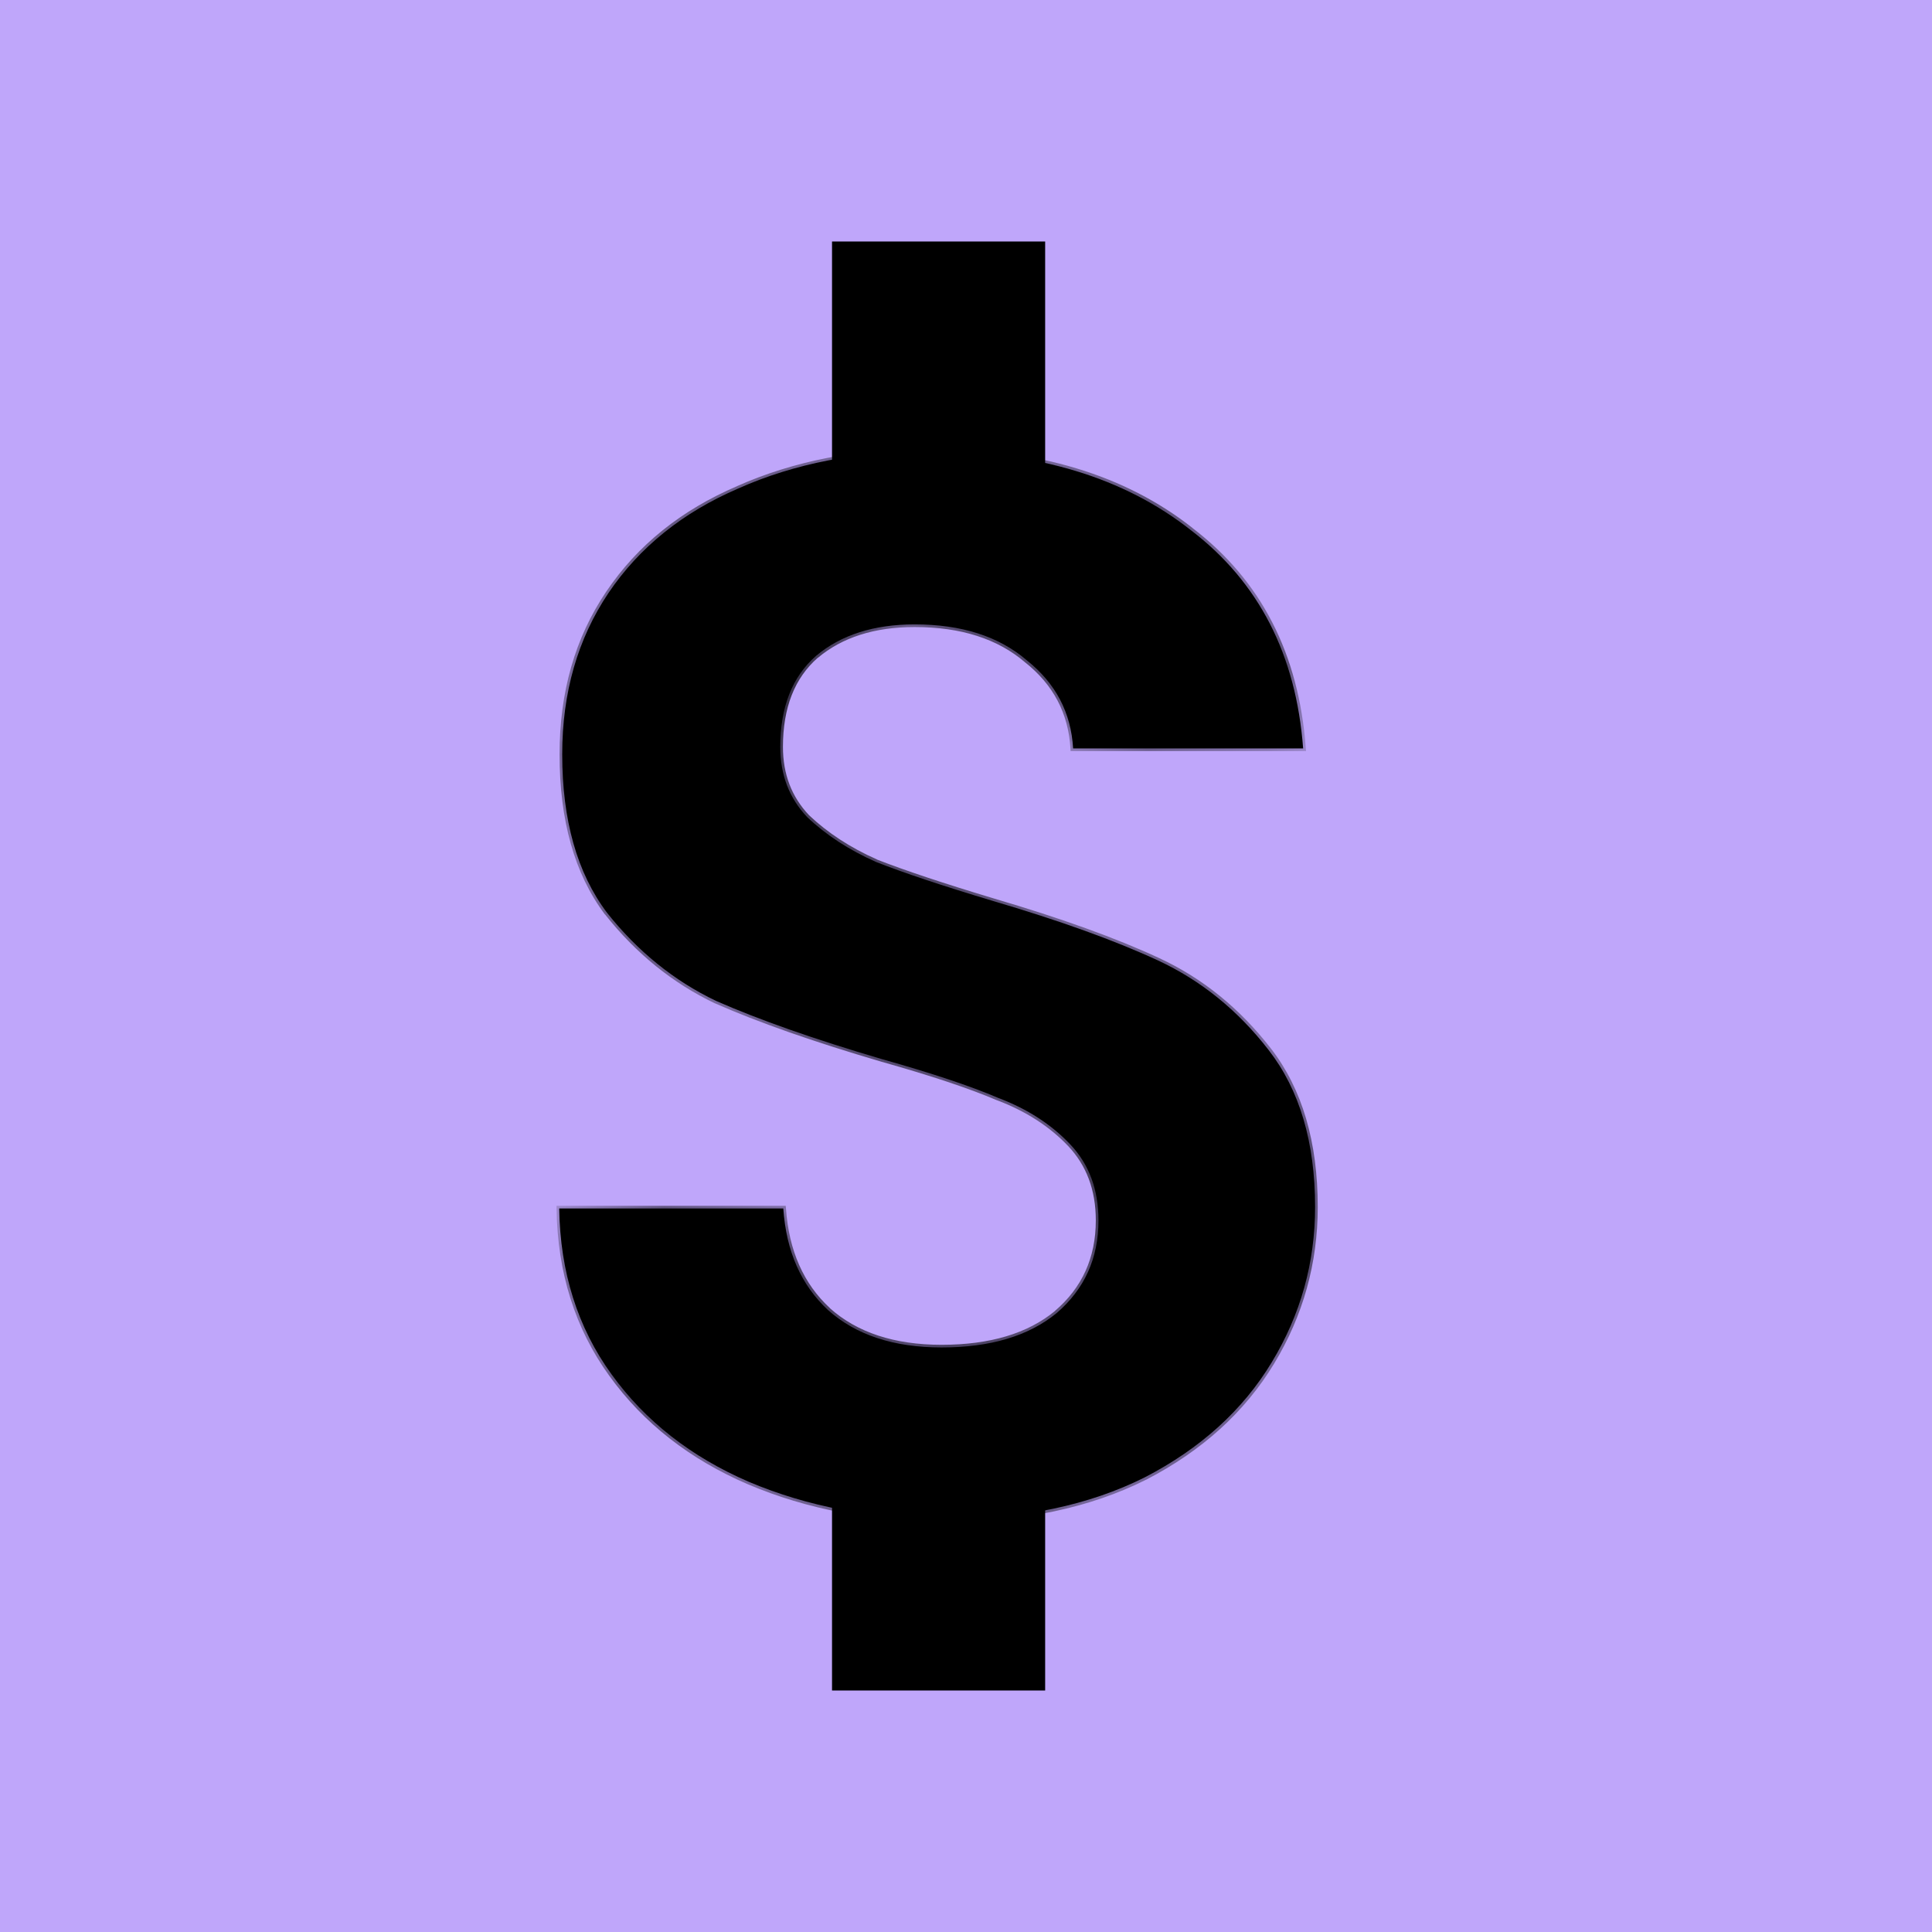 <svg width="16" height="16" viewBox="0 0 16 16" fill="none" xmlns="http://www.w3.org/2000/svg">
<rect width="16" height="16" fill="#BFA6FA"/>
<mask id="path-1-inside-1_756_3664" fill="white">
<path d="M7.835 12.581C7.233 12.581 6.689 12.478 6.202 12.272C5.724 12.066 5.344 11.769 5.064 11.381C4.784 10.994 4.639 10.536 4.631 10.008H6.487C6.511 10.363 6.635 10.643 6.858 10.85C7.089 11.056 7.402 11.159 7.798 11.159C8.202 11.159 8.52 11.064 8.751 10.874C8.981 10.676 9.097 10.421 9.097 10.107C9.097 9.852 9.019 9.641 8.862 9.476C8.705 9.311 8.507 9.183 8.268 9.093C8.037 8.994 7.715 8.887 7.303 8.771C6.742 8.606 6.285 8.445 5.93 8.289C5.584 8.124 5.282 7.88 5.027 7.559C4.779 7.229 4.656 6.792 4.656 6.247C4.656 5.736 4.784 5.291 5.039 4.911C5.295 4.532 5.654 4.243 6.115 4.045C6.577 3.839 7.105 3.736 7.699 3.736C8.59 3.736 9.311 3.955 9.864 4.392C10.425 4.821 10.734 5.423 10.792 6.198H8.887C8.87 5.901 8.742 5.658 8.503 5.468C8.272 5.27 7.963 5.171 7.575 5.171C7.237 5.171 6.965 5.258 6.759 5.431C6.561 5.604 6.462 5.856 6.462 6.186C6.462 6.416 6.536 6.61 6.685 6.767C6.841 6.915 7.031 7.039 7.254 7.138C7.485 7.229 7.806 7.336 8.219 7.46C8.779 7.625 9.237 7.79 9.592 7.955C9.946 8.12 10.252 8.367 10.507 8.697C10.763 9.027 10.891 9.46 10.891 9.996C10.891 10.458 10.771 10.887 10.532 11.282C10.293 11.678 9.942 11.996 9.48 12.235C9.019 12.466 8.47 12.581 7.835 12.581Z"/>
</mask>
<path d="M7.835 12.581C7.233 12.581 6.689 12.478 6.202 12.272C5.724 12.066 5.344 11.769 5.064 11.381C4.784 10.994 4.639 10.536 4.631 10.008H6.487C6.511 10.363 6.635 10.643 6.858 10.85C7.089 11.056 7.402 11.159 7.798 11.159C8.202 11.159 8.52 11.064 8.751 10.874C8.981 10.676 9.097 10.421 9.097 10.107C9.097 9.852 9.019 9.641 8.862 9.476C8.705 9.311 8.507 9.183 8.268 9.093C8.037 8.994 7.715 8.887 7.303 8.771C6.742 8.606 6.285 8.445 5.93 8.289C5.584 8.124 5.282 7.88 5.027 7.559C4.779 7.229 4.656 6.792 4.656 6.247C4.656 5.736 4.784 5.291 5.039 4.911C5.295 4.532 5.654 4.243 6.115 4.045C6.577 3.839 7.105 3.736 7.699 3.736C8.59 3.736 9.311 3.955 9.864 4.392C10.425 4.821 10.734 5.423 10.792 6.198H8.887C8.87 5.901 8.742 5.658 8.503 5.468C8.272 5.27 7.963 5.171 7.575 5.171C7.237 5.171 6.965 5.258 6.759 5.431C6.561 5.604 6.462 5.856 6.462 6.186C6.462 6.416 6.536 6.61 6.685 6.767C6.841 6.915 7.031 7.039 7.254 7.138C7.485 7.229 7.806 7.336 8.219 7.46C8.779 7.625 9.237 7.79 9.592 7.955C9.946 8.12 10.252 8.367 10.507 8.697C10.763 9.027 10.891 9.46 10.891 9.996C10.891 10.458 10.771 10.887 10.532 11.282C10.293 11.678 9.942 11.996 9.48 12.235C9.019 12.466 8.47 12.581 7.835 12.581Z" fill="black"/>
<path d="M6.202 12.272L6.193 12.292L6.193 12.292L6.202 12.272ZM5.064 11.381L5.046 11.394L5.064 11.381ZM4.631 10.008V9.986H4.609L4.609 10.009L4.631 10.008ZM6.487 10.008L6.509 10.007L6.507 9.986H6.487V10.008ZM6.858 10.85L6.843 10.866L6.843 10.866L6.858 10.85ZM8.751 10.874L8.765 10.891L8.765 10.891L8.751 10.874ZM8.862 9.476L8.846 9.491L8.862 9.476ZM8.268 9.093L8.259 9.113L8.26 9.113L8.268 9.093ZM7.303 8.771L7.297 8.792L7.297 8.792L7.303 8.771ZM5.93 8.289L5.92 8.309L5.921 8.309L5.93 8.289ZM5.027 7.559L5.009 7.572L5.01 7.572L5.027 7.559ZM5.039 4.911L5.057 4.924L5.039 4.911ZM6.115 4.045L6.124 4.066L6.124 4.065L6.115 4.045ZM9.864 4.392L9.85 4.409L9.851 4.409L9.864 4.392ZM10.792 6.198V6.22H10.816L10.814 6.196L10.792 6.198ZM8.887 6.198L8.865 6.199L8.866 6.22H8.887V6.198ZM8.503 5.468L8.489 5.485L8.489 5.485L8.503 5.468ZM6.759 5.431L6.745 5.414L6.744 5.414L6.759 5.431ZM6.685 6.767L6.668 6.782L6.669 6.783L6.685 6.767ZM7.254 7.138L7.245 7.158L7.246 7.159L7.254 7.138ZM8.219 7.46L8.212 7.481L8.212 7.481L8.219 7.46ZM10.507 8.697L10.49 8.71L10.507 8.697ZM10.532 11.282L10.513 11.271L10.532 11.282ZM9.48 12.235L9.49 12.255L9.491 12.255L9.48 12.235ZM7.835 12.559C7.236 12.559 6.694 12.457 6.211 12.252L6.193 12.292C6.683 12.5 7.23 12.604 7.835 12.604V12.559ZM6.211 12.252C5.736 12.047 5.36 11.753 5.082 11.368L5.046 11.394C5.329 11.786 5.712 12.085 6.193 12.292L6.211 12.252ZM5.082 11.368C4.804 10.985 4.661 10.532 4.653 10.008L4.609 10.009C4.617 10.54 4.763 11.003 5.046 11.394L5.082 11.368ZM4.631 10.03H6.487V9.986H4.631V10.03ZM6.465 10.01C6.49 10.369 6.615 10.655 6.843 10.866L6.873 10.833C6.655 10.632 6.533 10.357 6.509 10.007L6.465 10.01ZM6.843 10.866C7.079 11.077 7.398 11.181 7.798 11.181V11.137C7.406 11.137 7.098 11.035 6.872 10.833L6.843 10.866ZM7.798 11.181C8.205 11.181 8.528 11.085 8.765 10.891L8.737 10.857C8.511 11.043 8.199 11.137 7.798 11.137V11.181ZM8.765 10.891C9.001 10.689 9.119 10.427 9.119 10.107H9.075C9.075 10.414 8.962 10.664 8.736 10.857L8.765 10.891ZM9.119 10.107C9.119 9.847 9.039 9.631 8.878 9.461L8.846 9.491C8.998 9.652 9.075 9.856 9.075 10.107H9.119ZM8.878 9.461C8.719 9.293 8.518 9.164 8.276 9.072L8.26 9.113C8.497 9.203 8.692 9.329 8.846 9.491L8.878 9.461ZM8.277 9.072C8.045 8.973 7.722 8.865 7.309 8.75L7.297 8.792C7.709 8.908 8.03 9.015 8.259 9.113L8.277 9.072ZM7.309 8.75C6.749 8.585 6.292 8.425 5.939 8.268L5.921 8.309C6.277 8.466 6.736 8.627 7.297 8.792L7.309 8.75ZM5.939 8.269C5.596 8.105 5.298 7.864 5.044 7.545L5.01 7.572C5.267 7.897 5.571 8.142 5.92 8.309L5.939 8.269ZM5.044 7.545C4.801 7.22 4.678 6.788 4.678 6.247H4.634C4.634 6.795 4.758 7.237 5.009 7.572L5.044 7.545ZM4.678 6.247C4.678 5.74 4.805 5.299 5.057 4.924L5.021 4.899C4.762 5.282 4.634 5.732 4.634 6.247H4.678ZM5.057 4.924C5.311 4.548 5.666 4.262 6.124 4.066L6.107 4.025C5.641 4.224 5.279 4.516 5.021 4.899L5.057 4.924ZM6.124 4.065C6.583 3.861 7.108 3.758 7.699 3.758V3.714C7.103 3.714 6.572 3.818 6.106 4.025L6.124 4.065ZM7.699 3.758C8.586 3.758 9.302 3.976 9.85 4.409L9.878 4.374C9.32 3.933 8.593 3.714 7.699 3.714V3.758ZM9.851 4.409C10.406 4.834 10.712 5.43 10.77 6.2L10.814 6.196C10.756 5.415 10.444 4.807 9.877 4.374L9.851 4.409ZM10.792 6.176H8.887V6.22H10.792V6.176ZM8.909 6.197C8.892 5.893 8.761 5.644 8.517 5.451L8.489 5.485C8.724 5.671 8.848 5.909 8.865 6.199L8.909 6.197ZM8.517 5.451C8.282 5.249 7.967 5.149 7.575 5.149V5.193C7.959 5.193 8.263 5.291 8.489 5.485L8.517 5.451ZM7.575 5.149C7.233 5.149 6.956 5.237 6.745 5.414L6.773 5.448C6.974 5.279 7.241 5.193 7.575 5.193V5.149ZM6.744 5.414C6.54 5.593 6.44 5.851 6.44 6.186H6.484C6.484 5.86 6.581 5.615 6.773 5.447L6.744 5.414ZM6.44 6.186C6.44 6.422 6.516 6.621 6.669 6.782L6.701 6.752C6.556 6.599 6.484 6.411 6.484 6.186H6.44ZM6.669 6.783C6.828 6.933 7.02 7.058 7.245 7.158L7.263 7.118C7.042 7.02 6.854 6.897 6.7 6.751L6.669 6.783ZM7.246 7.159C7.477 7.25 7.8 7.357 8.212 7.481L8.225 7.439C7.813 7.315 7.492 7.208 7.262 7.118L7.246 7.159ZM8.212 7.481C8.773 7.646 9.229 7.81 9.582 7.975L9.601 7.935C9.245 7.769 8.786 7.604 8.225 7.439L8.212 7.481ZM9.582 7.975C9.934 8.138 10.236 8.383 10.49 8.71L10.525 8.683C10.267 8.351 9.959 8.101 9.601 7.935L9.582 7.975ZM10.49 8.71C10.742 9.035 10.869 9.463 10.869 9.996H10.913C10.913 9.456 10.784 9.018 10.525 8.683L10.49 8.71ZM10.869 9.996C10.869 10.454 10.75 10.879 10.513 11.271L10.551 11.294C10.792 10.895 10.913 10.462 10.913 9.996H10.869ZM10.513 11.271C10.276 11.663 9.929 11.978 9.47 12.215L9.491 12.255C9.956 12.014 10.309 11.694 10.551 11.294L10.513 11.271ZM9.471 12.215C9.012 12.444 8.467 12.559 7.835 12.559V12.604C8.473 12.604 9.025 12.488 9.49 12.255L9.471 12.215Z" fill="black" mask="url(#path-1-inside-1_756_3664)"/>
<path d="M7.773 3.979L7.773 2" stroke="black" stroke-width="1.765"/>
<path d="M7.773 14L7.773 12.021" stroke="black" stroke-width="1.765"/>
</svg>
